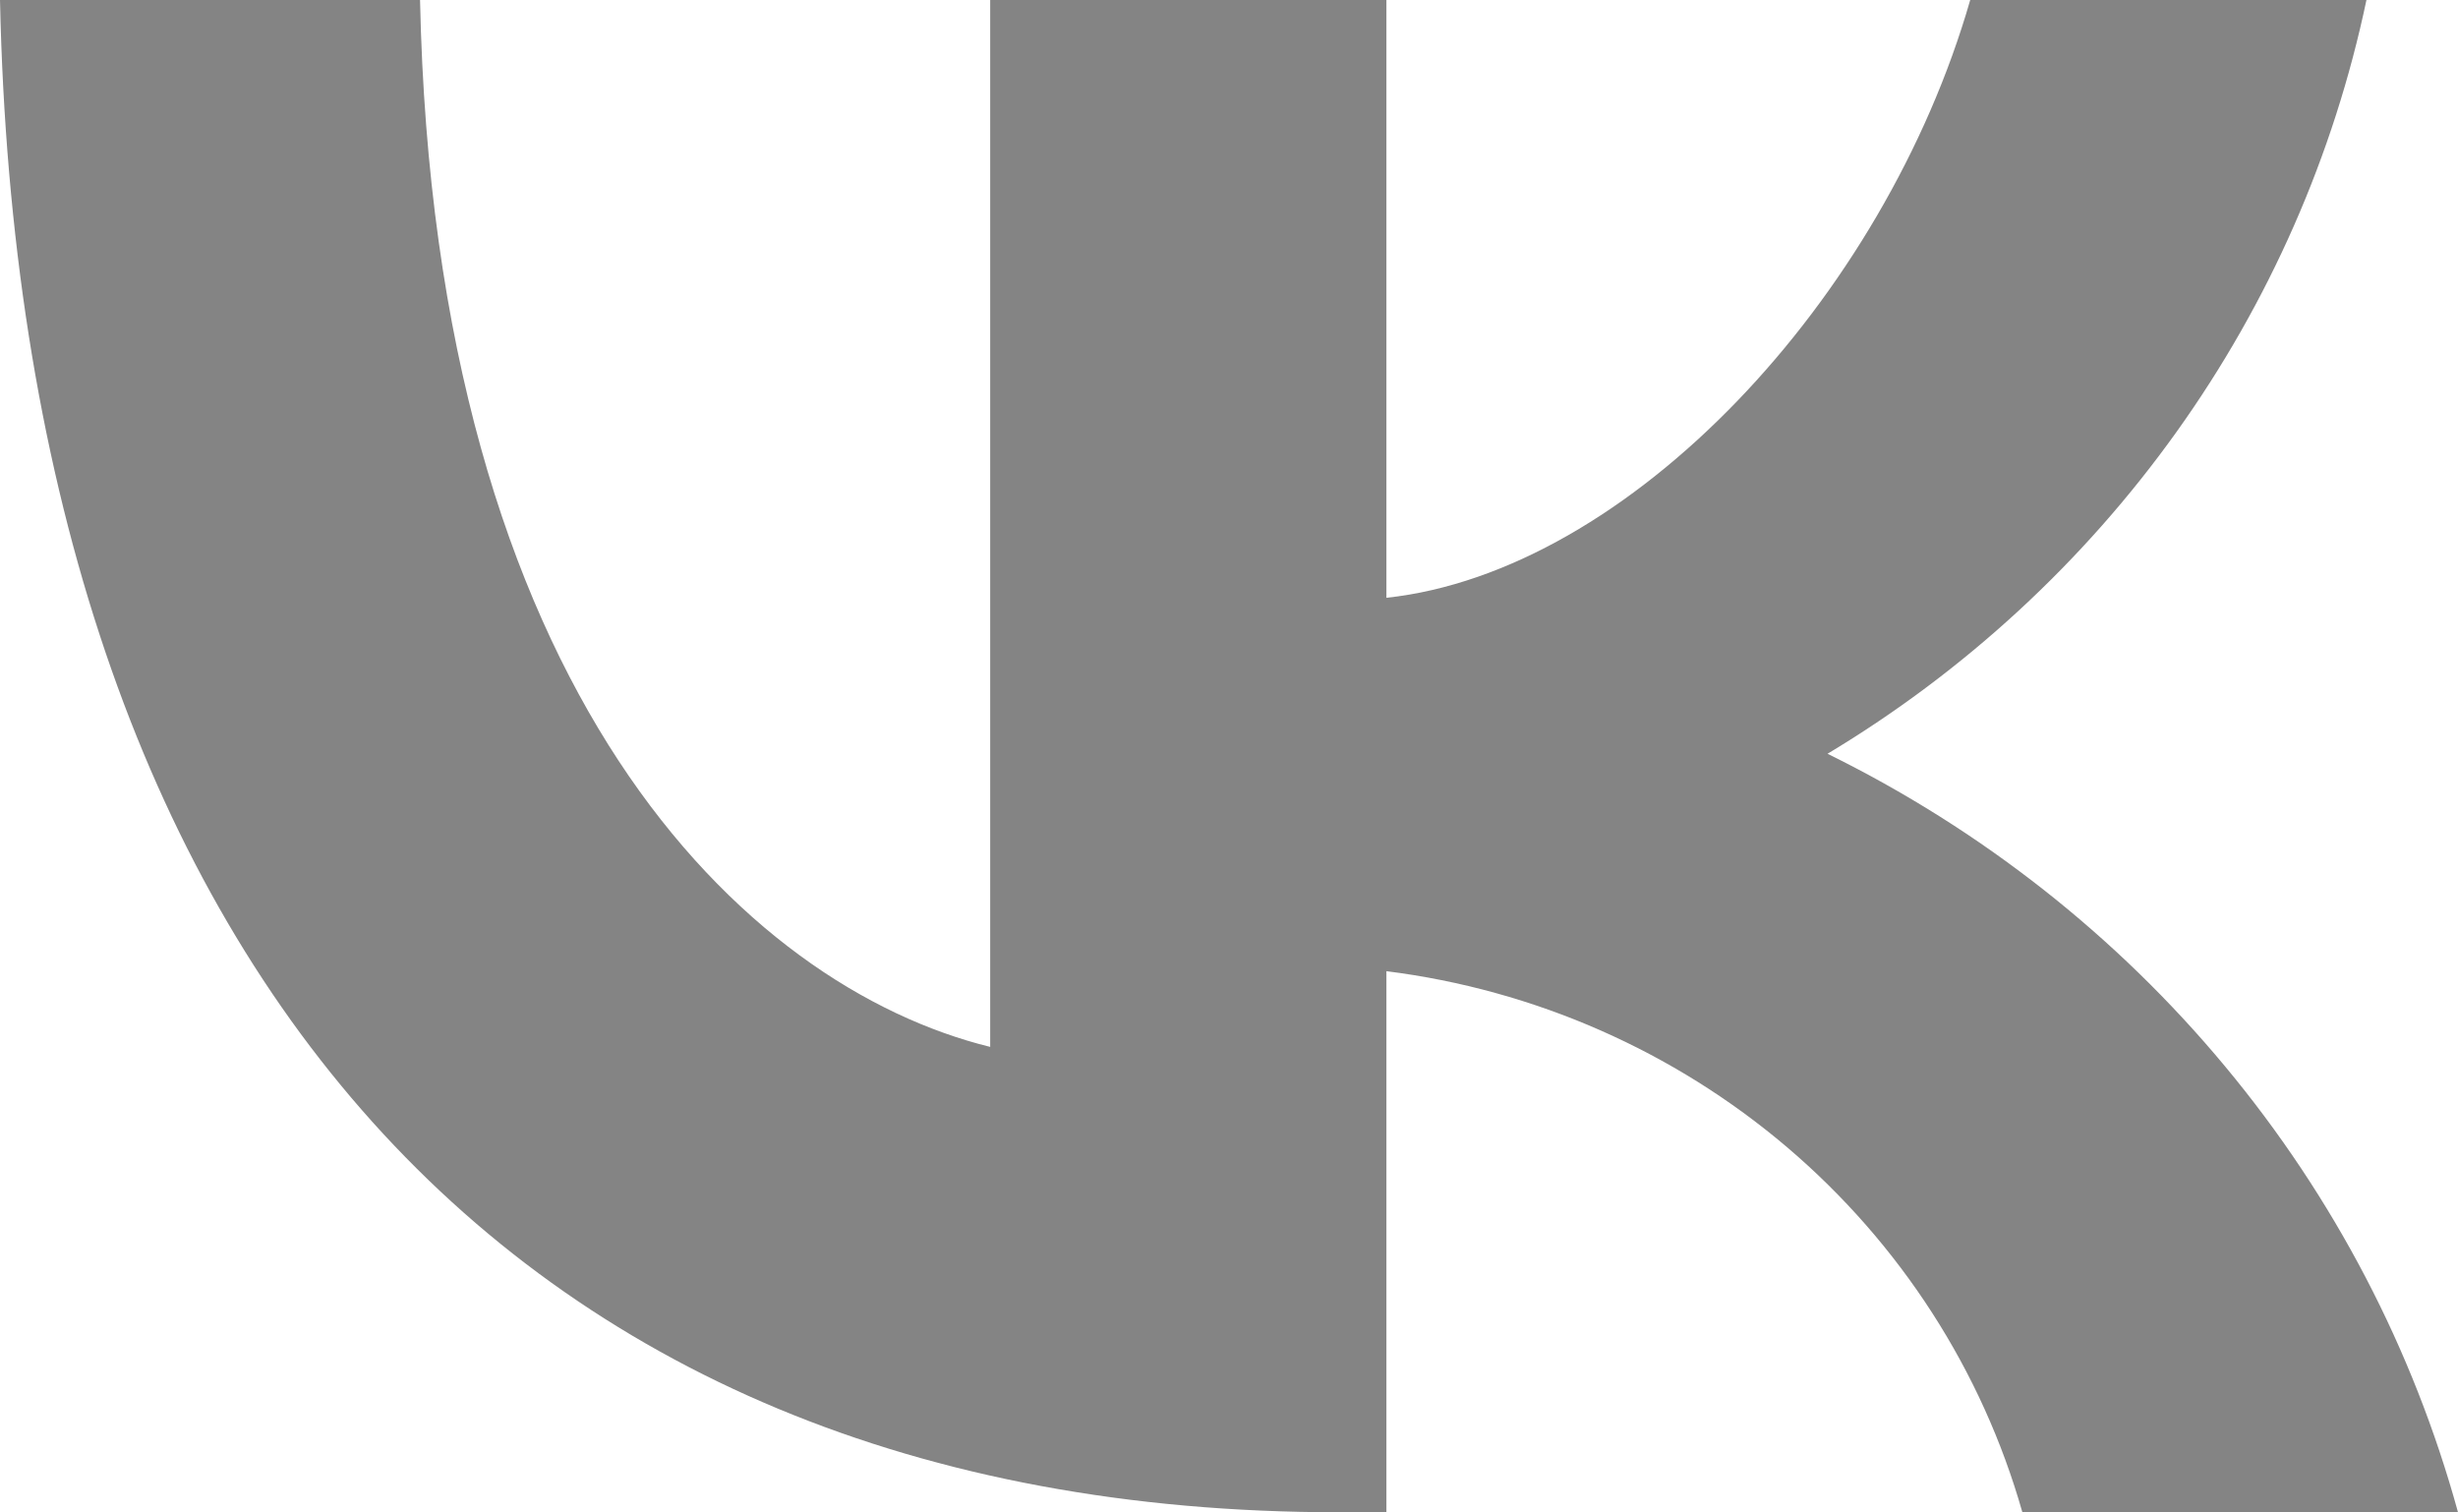 <svg width="26" height="16" viewBox="0 0 26 16" fill="none" xmlns="http://www.w3.org/2000/svg">
<path d="M14.162 15.998C5.276 15.998 0.213 9.987 0 -0.002H4.443C4.598 7.335 7.879 10.436 10.474 11.075V-0.002H14.665V6.324C17.23 6.047 19.931 3.166 20.841 -0.002H25.032C24.687 1.642 24.003 3.198 23.022 4.57C22.041 5.942 20.785 7.101 19.331 7.974C20.954 8.772 22.388 9.899 23.537 11.282C24.687 12.665 25.526 14.272 26 15.998H21.392C20.966 14.498 20.1 13.155 18.904 12.137C17.707 11.119 16.233 10.471 14.665 10.274V15.998H14.162Z" fill="#848484"/>
</svg>
